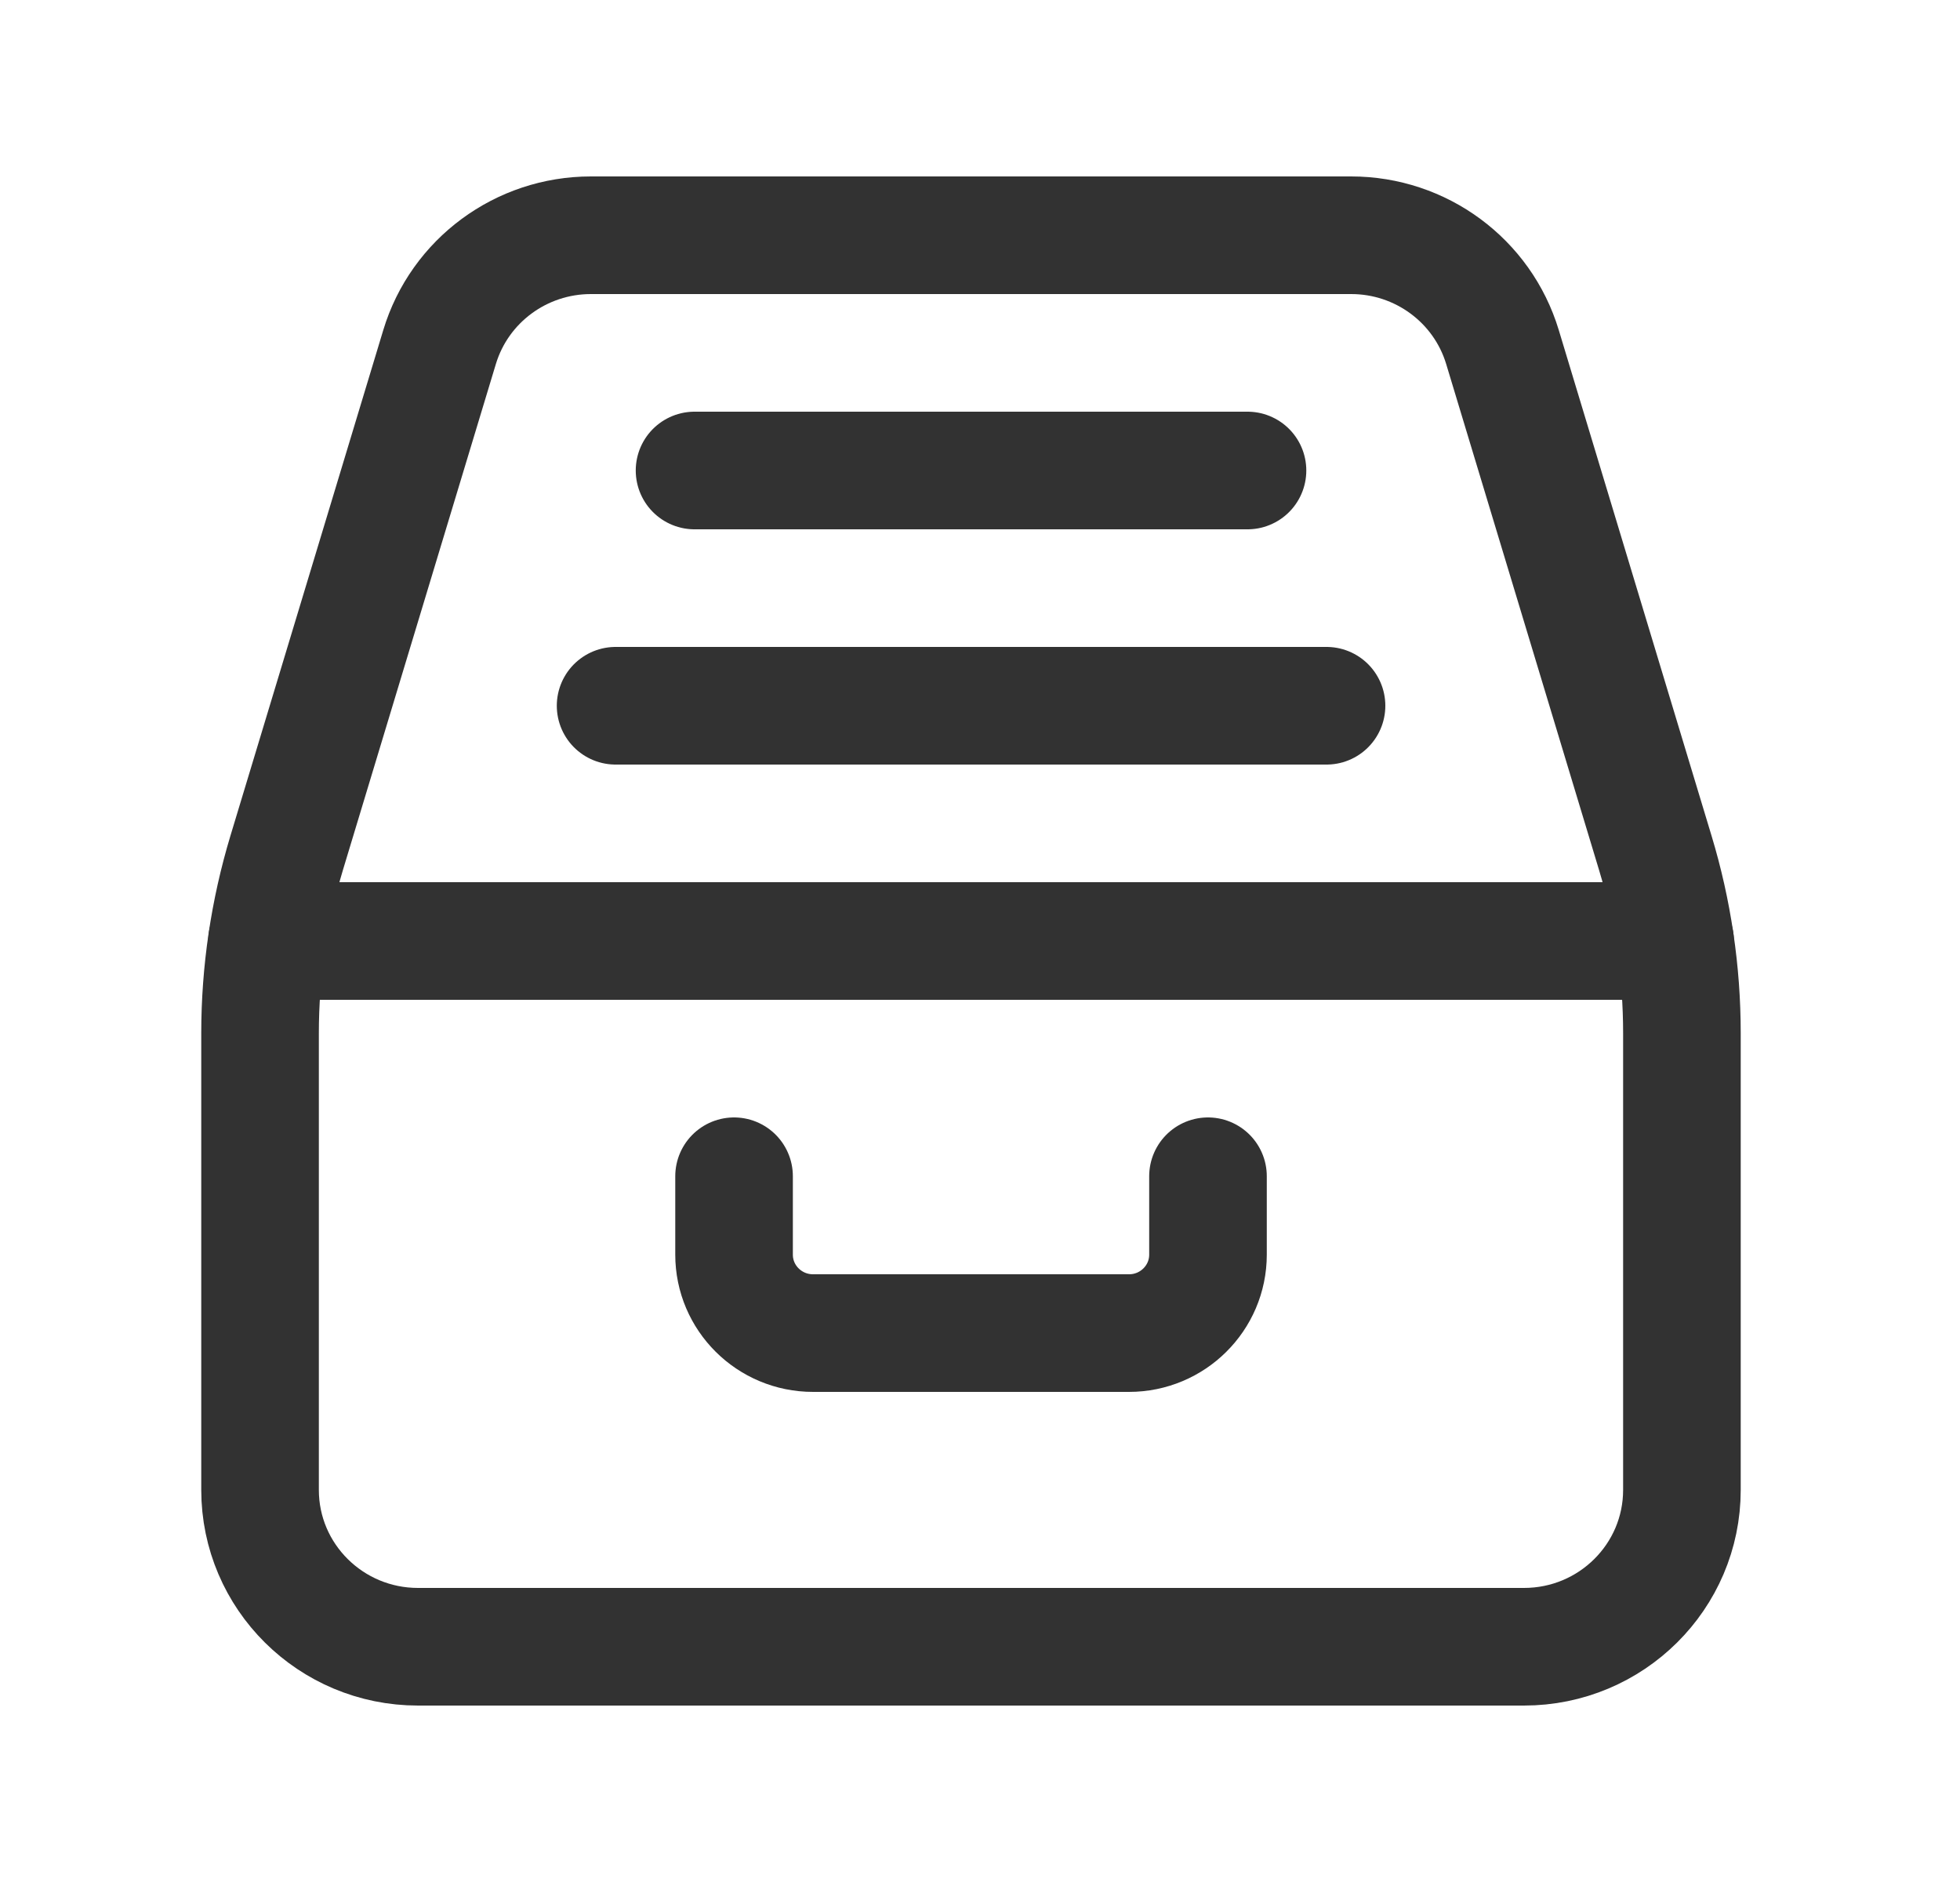 <svg width="25" height="24" viewBox="0 0 25 24" fill="none" xmlns="http://www.w3.org/2000/svg">
<path d="M15.408 15V16C15.408 16.552 14.957 17 14.401 17H10.37C9.814 17 9.363 16.552 9.363 16V15" stroke="#323232" stroke-width="1.5" stroke-linecap="round" stroke-linejoin="round"/>
<path fill-rule="evenodd" clip-rule="evenodd" d="M3.317 13.174V19C3.317 20.105 4.22 21 5.332 21H19.438C20.551 21 21.453 20.105 21.453 19V13.174C21.453 12.396 21.339 11.621 21.113 10.875L19.164 4.425C18.908 3.579 18.124 3 17.234 3H7.537C6.647 3 5.863 3.579 5.607 4.425L3.657 10.875C3.432 11.621 3.317 12.396 3.317 13.174Z" stroke="#323232" stroke-width="1.5" stroke-linecap="round" stroke-linejoin="round"/>
<path d="M21.366 12H3.406" stroke="#323232" stroke-width="1.5" stroke-linecap="round" stroke-linejoin="round"/>
<path d="M15.912 6H8.859" stroke="#323232" stroke-width="1.5" stroke-linecap="round" stroke-linejoin="round"/>
<path d="M16.92 9H7.852" stroke="#323232" stroke-width="1.5" stroke-linecap="round" stroke-linejoin="round"/>
</svg>
